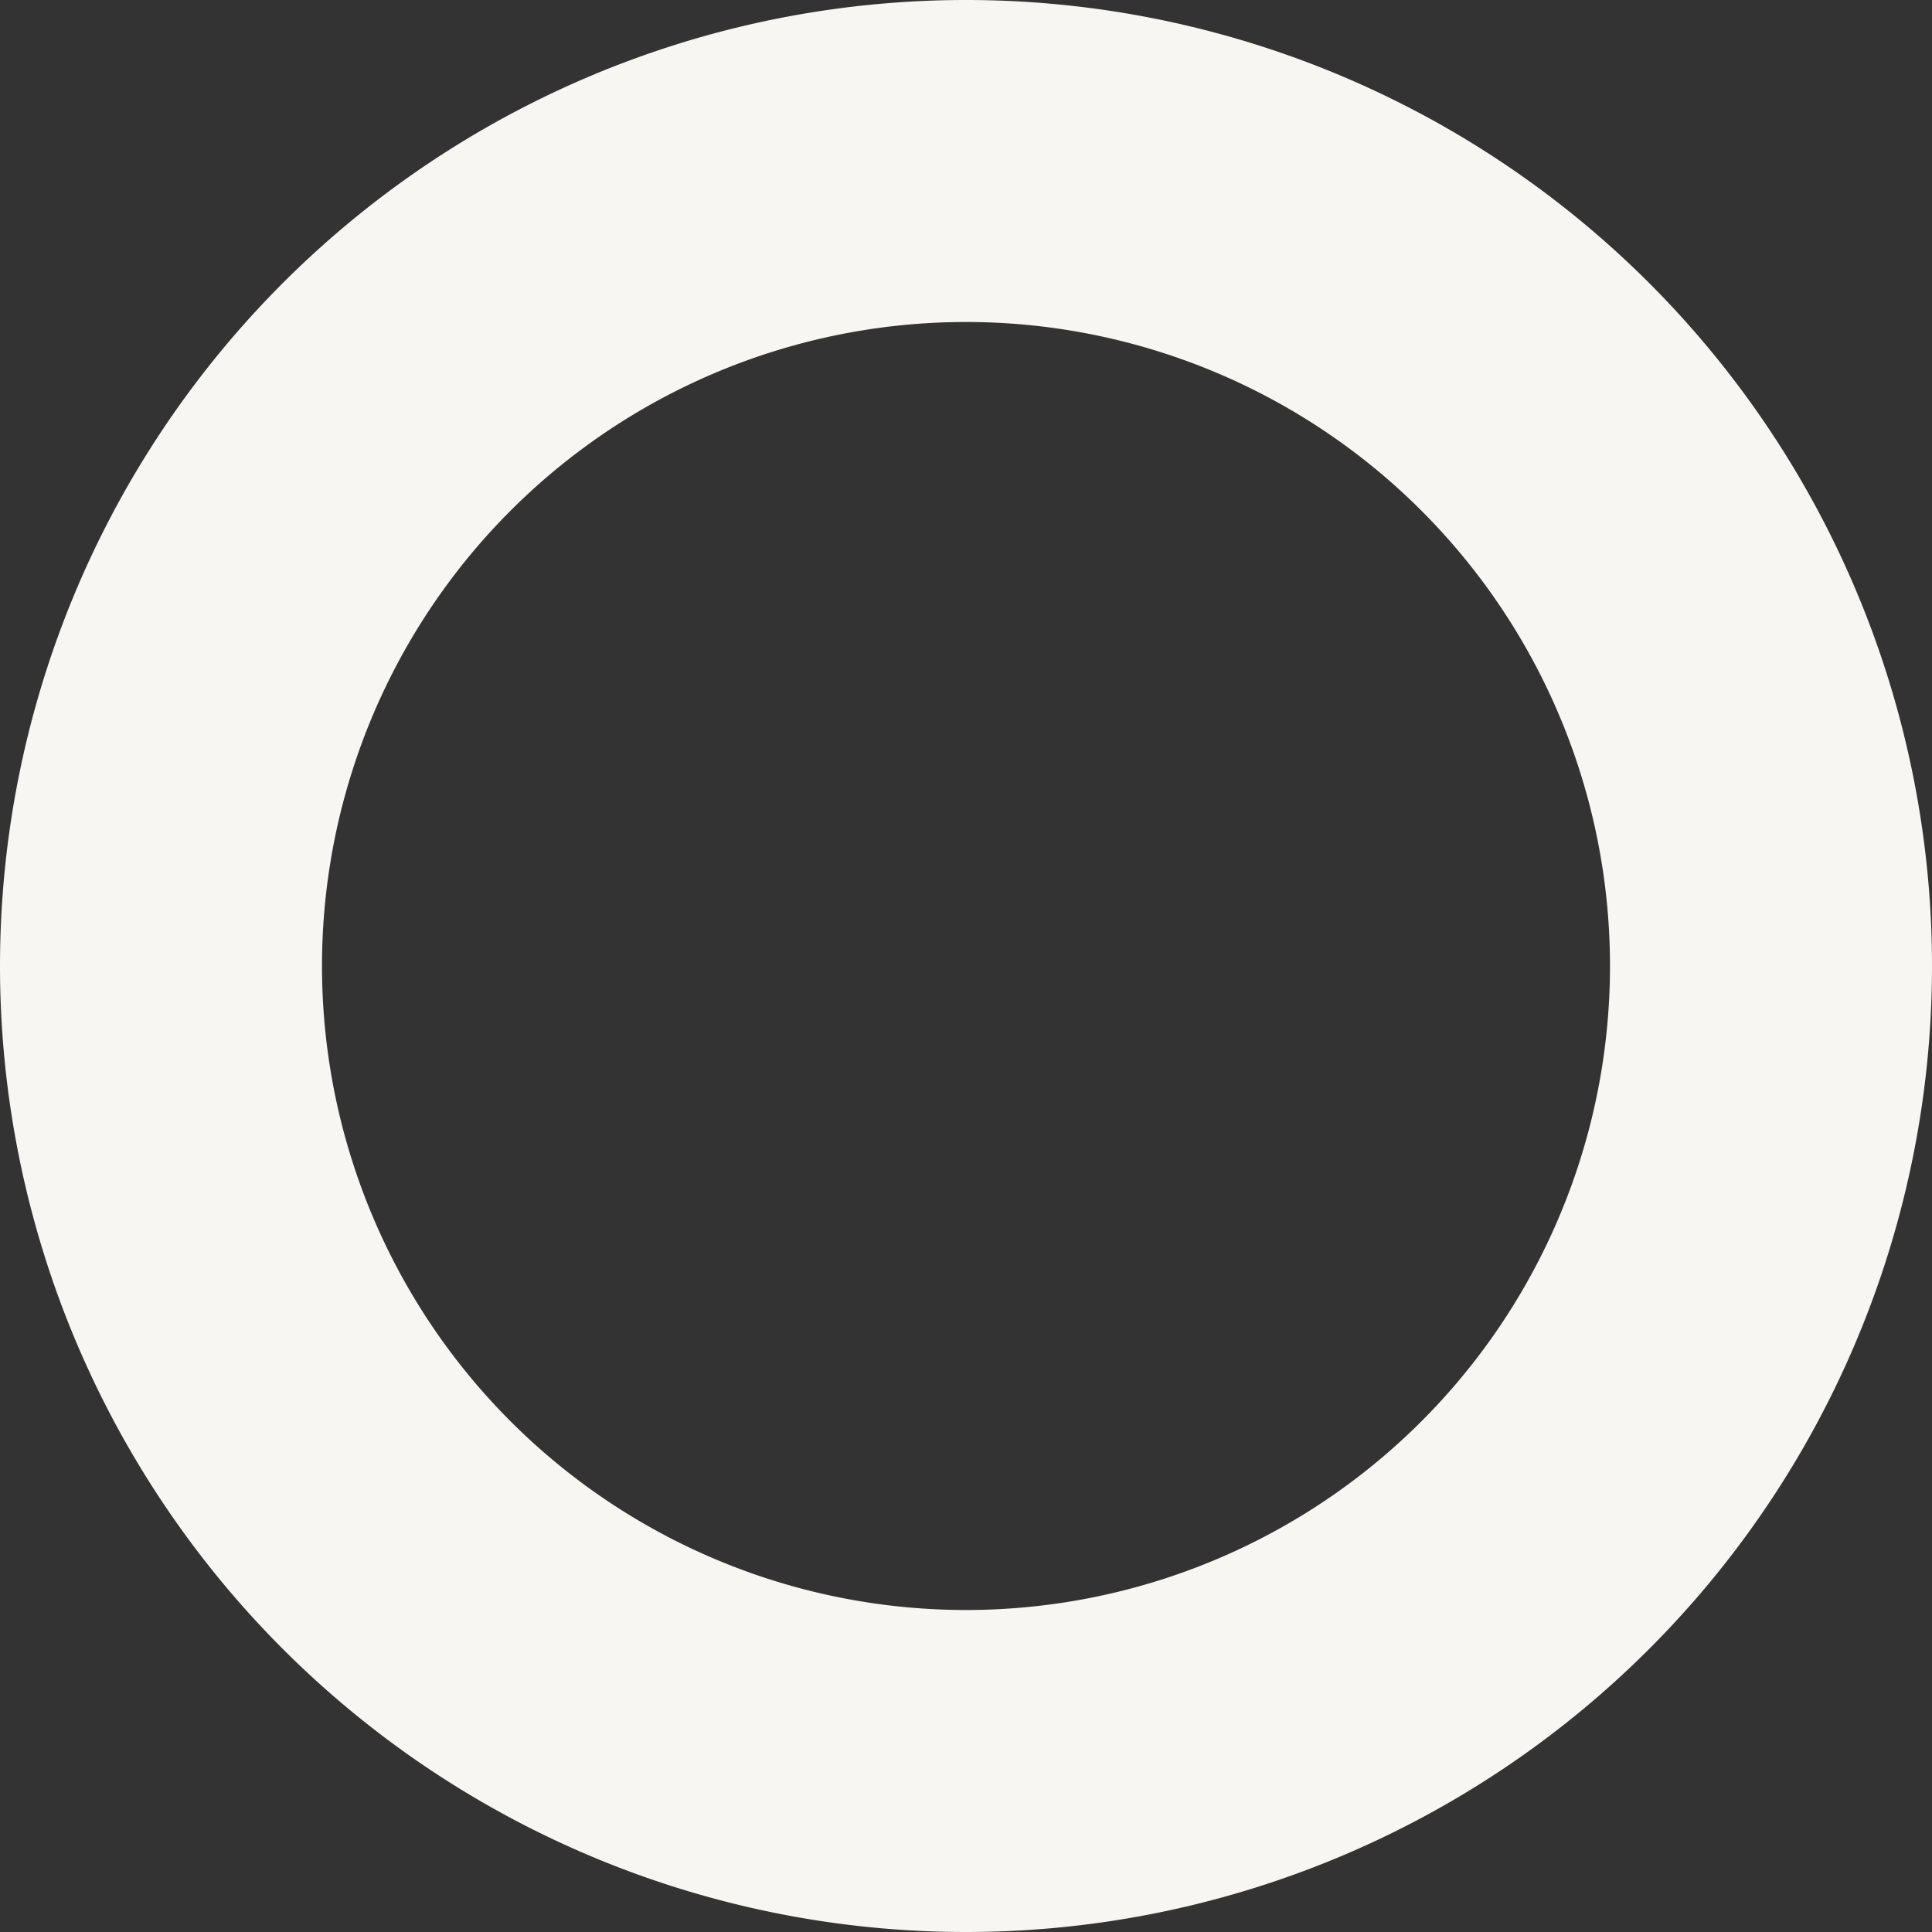 <?xml version="1.0" encoding="UTF-8"?> <svg xmlns="http://www.w3.org/2000/svg" width="6" height="6" fill="none"><rect width="100%" height="100%" fill="#333333" stroke="none"/><path stroke="#F8F6F2" stroke-linecap="round" stroke-linejoin="round" d="M3 5.5a2.5 2.5 0 1 0 0-5 2.5 2.5 0 0 0 0 5"></path></svg> 
